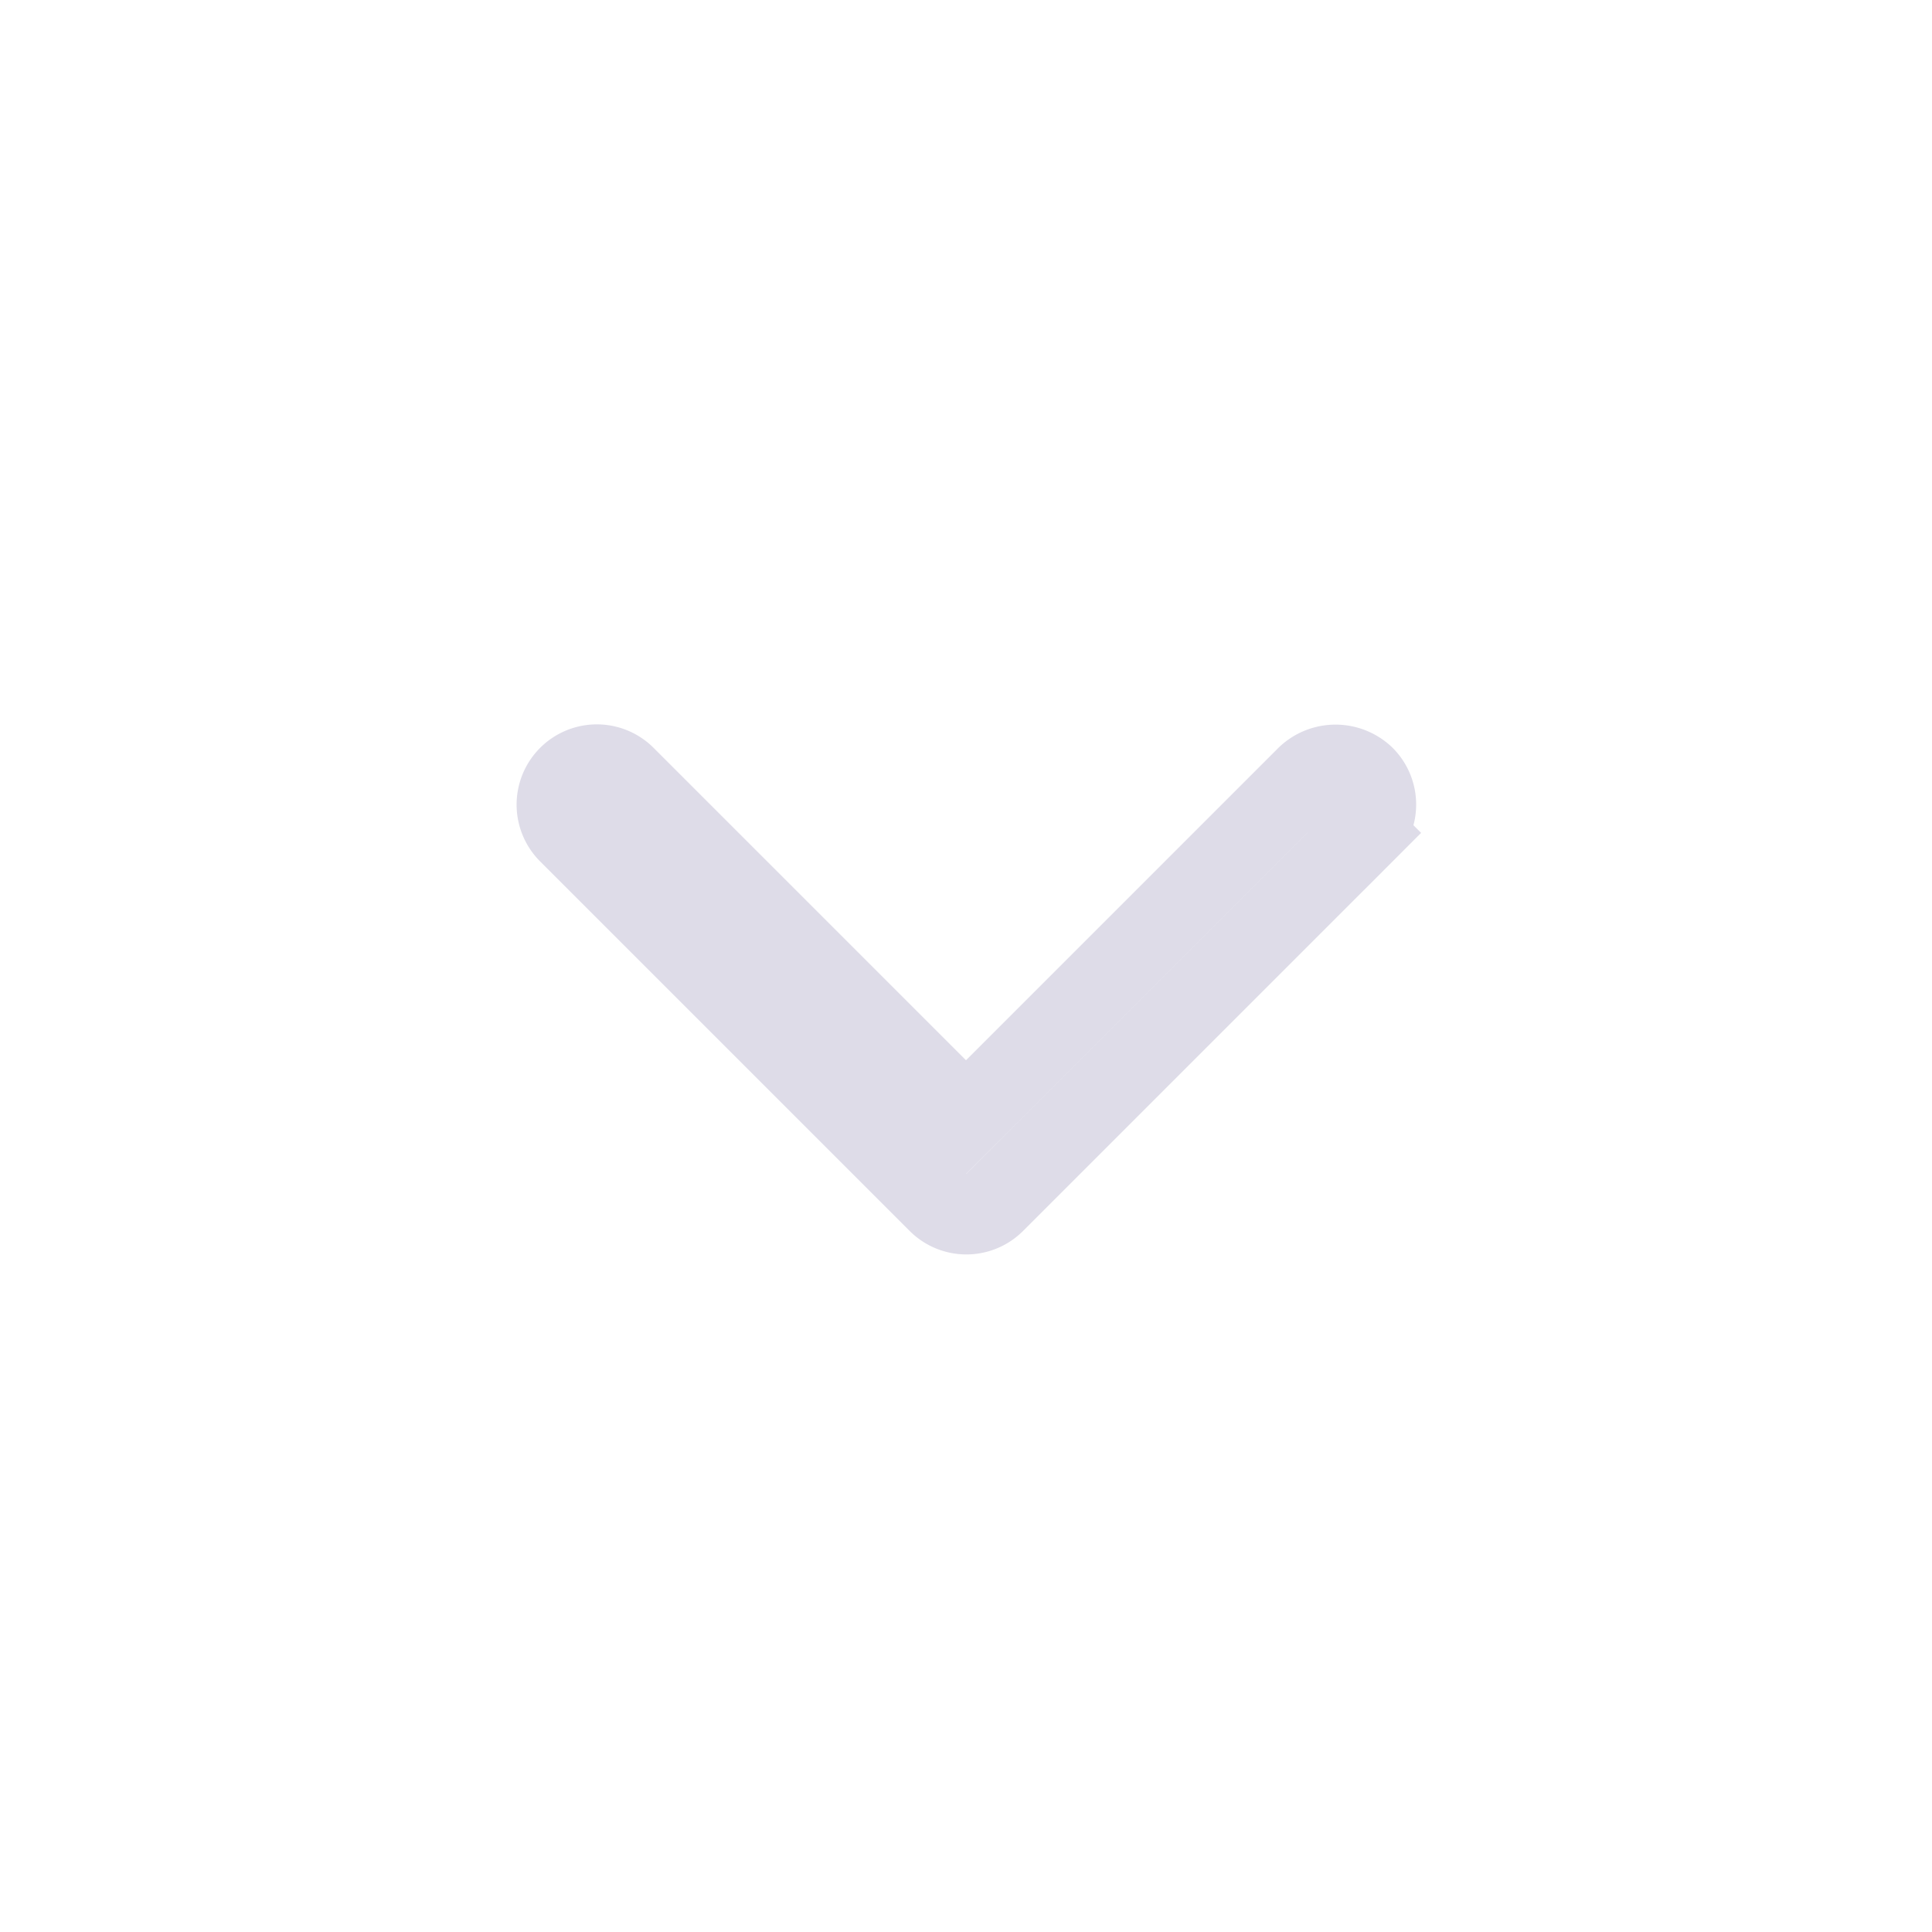 <svg width="24" height="24" fill="none" xmlns="http://www.w3.org/2000/svg" class="lang-select__icon"><path d="M11.646 13.524l.354.353.354-.353 3.88-3.88a.517.517 0 01.715.002.496.496 0 01-.003.7l.354.354-.354-.353-4.59 4.59a.496.496 0 01-.703 0l-4.59-4.59a.496.496 0 11.703-.703l3.88 3.88z" stroke="#DEDCE8"></path></svg>